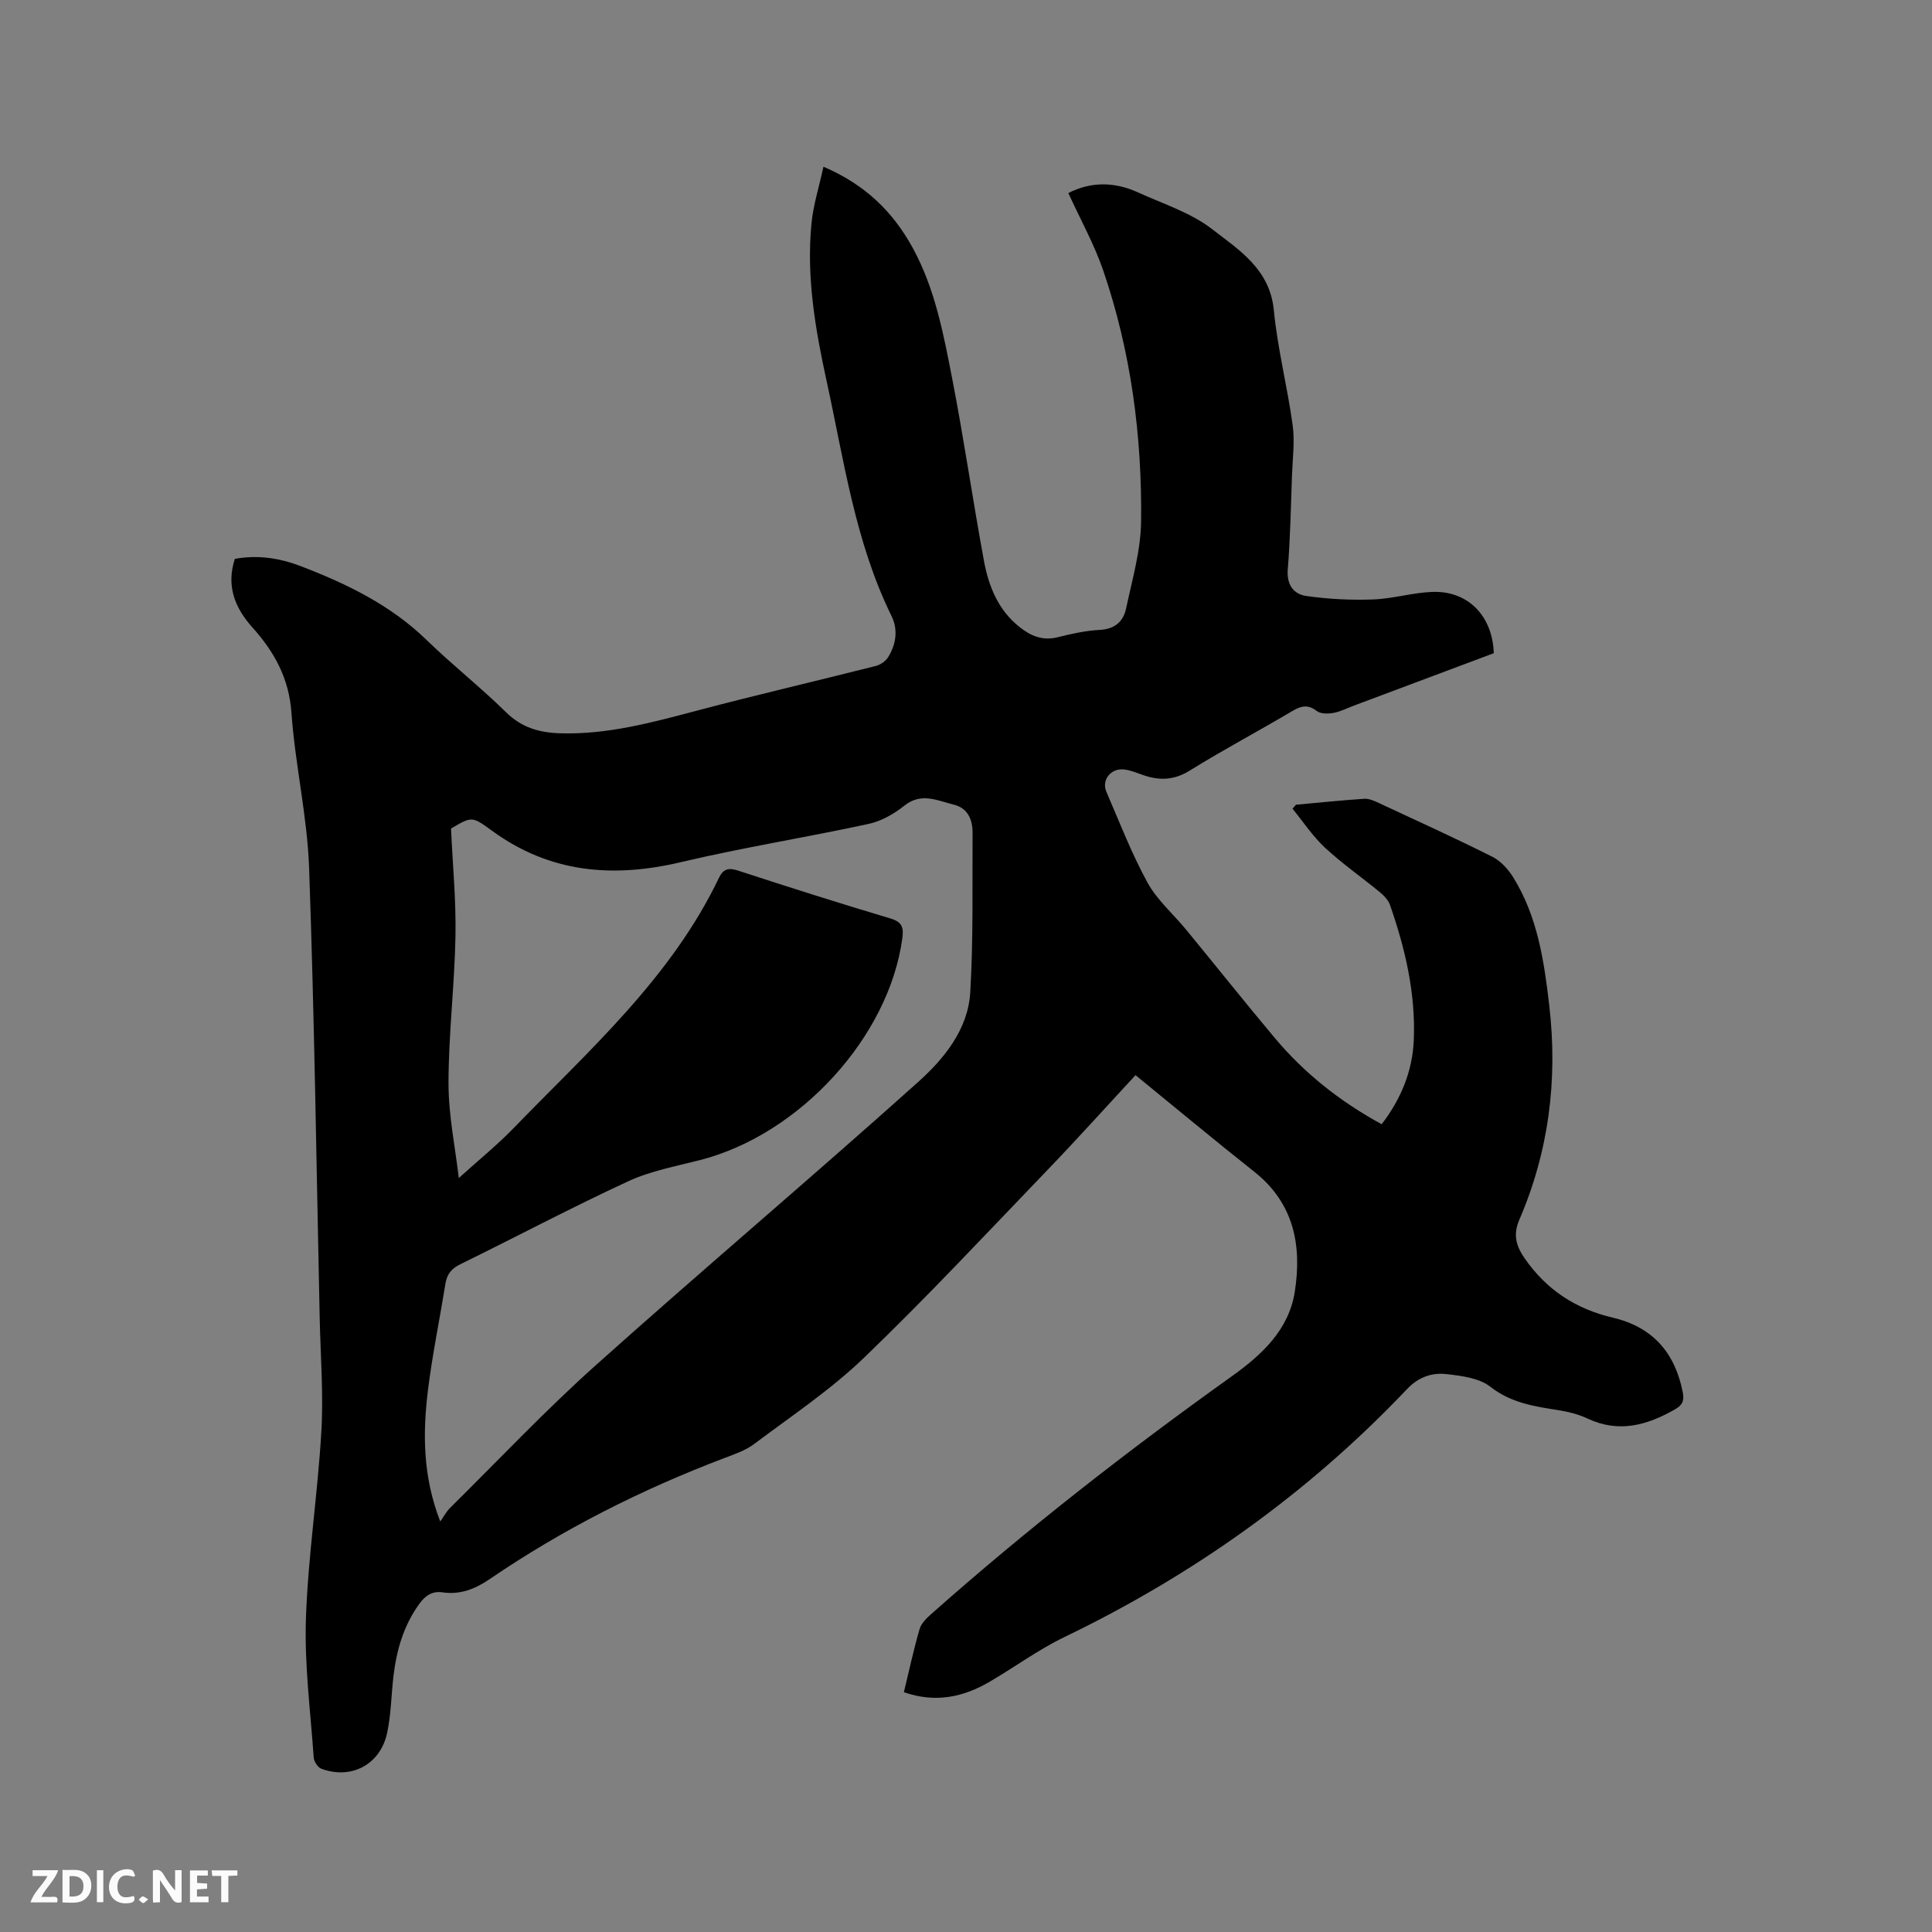 <svg enable-background="new 0 0 400 400" viewBox="0 0 400 400" xmlns="http://www.w3.org/2000/svg"><rect x="0" y="0" width="400" height="400" fill="#808080" stroke="none"/><path d="m187.14 350.35c1.1-4.52 2.02-8.86 3.26-13.1.35-1.19 1.48-2.26 2.47-3.14 19.77-17.53 40.58-33.75 62.07-49.1 6.25-4.46 11.9-9.62 13.14-17.61 1.48-9.55-.18-18.29-8.38-24.79-8.22-6.51-16.28-13.23-24.6-20.01-6.14 6.62-12.08 13.24-18.24 19.64-12.56 13.06-24.94 26.33-37.99 38.88-6.91 6.65-15.03 12.06-22.74 17.85-1.82 1.37-4.13 2.13-6.3 2.96-17.09 6.5-33.31 14.68-48.42 24.99-3.03 2.07-6.12 3.29-9.78 2.76-2.18-.31-3.57.68-4.8 2.36-3.28 4.51-4.75 9.65-5.38 15.08-.45 3.89-.48 7.86-1.3 11.66-1.4 6.56-7.43 9.73-13.63 7.41-.73-.27-1.51-1.49-1.57-2.32-.67-9.6-1.94-19.23-1.61-28.8.44-12.9 2.44-25.74 3.19-38.64.46-7.81-.17-15.68-.34-23.52-.67-31.06-1.09-62.12-2.19-93.16-.38-10.76-2.9-21.43-3.66-32.19-.51-7.16-3.56-12.63-8.11-17.69-3.59-4.01-5.43-8.54-3.61-14.16 4.65-.86 9.22-.19 13.6 1.49 9.54 3.65 18.63 8.04 26.11 15.31 5.32 5.17 11.18 9.78 16.47 14.98 3.23 3.18 6.92 4.2 11.17 4.33 9.79.3 19.06-2.24 28.4-4.71 12.27-3.25 24.64-6.11 36.95-9.23.96-.24 2.05-.99 2.56-1.82 1.64-2.66 2.1-5.66.7-8.52-7.53-15.34-9.82-32.11-13.41-48.52-2.36-10.79-4.25-21.67-3.16-32.77.37-3.82 1.57-7.55 2.48-11.73 8.68 3.71 14.41 9.37 18.48 16.8 4.65 8.5 6.39 17.93 8.21 27.27 2.42 12.47 4.23 25.05 6.54 37.54.97 5.26 2.94 10.18 7.37 13.69 2.35 1.87 4.79 2.89 7.9 2.11 2.87-.72 5.81-1.37 8.75-1.52 3.1-.16 4.83-1.77 5.4-4.41 1.27-5.97 3.04-12 3.11-18.02.21-17.68-2.08-35.12-7.82-51.92-1.87-5.47-4.74-10.6-7.24-16.09 4.74-2.43 9.63-2.33 14.48-.11 5.2 2.37 10.9 4.17 15.31 7.6 5.54 4.29 11.93 8.26 12.75 16.74.77 7.99 2.81 15.85 3.9 23.82.47 3.42-.02 6.97-.14 10.46-.23 6.46-.35 12.94-.87 19.38-.26 3.22 1.21 5.16 3.87 5.54 4.55.64 9.2.88 13.8.71 4.1-.15 8.16-1.41 12.25-1.56 7.37-.27 12.47 4.92 12.73 12.69-9.61 3.6-19.31 7.24-29.01 10.87-1.39.52-2.74 1.23-4.18 1.49-1.12.2-2.65.22-3.45-.39-1.88-1.45-3.29-1.05-5.13.04-7.02 4.16-14.23 7.98-21.16 12.28-3.24 2.01-6.27 2.12-9.64.95-1.3-.45-2.6-1.01-3.95-1.17-2.74-.33-4.74 2.17-3.69 4.61 2.73 6.32 5.22 12.79 8.51 18.8 2 3.64 5.35 6.52 8.04 9.8 6.12 7.45 12.13 15 18.33 22.39 6.12 7.3 13.48 13.13 22.12 17.85 3.96-5.17 6.38-10.93 6.65-17.42.4-9.66-1.77-18.94-4.93-27.99-.35-1.01-1.26-1.94-2.12-2.65-3.76-3.1-7.79-5.9-11.35-9.21-2.54-2.36-4.5-5.35-6.71-8.06.24-.27.48-.54.72-.82 4.71-.43 9.42-.92 14.14-1.23.98-.06 2.05.42 2.99.86 7.87 3.66 15.78 7.26 23.54 11.15 1.75.88 3.31 2.63 4.36 4.34 4.97 8.06 6.33 17.17 7.4 26.37 1.8 15.39-.07 30.25-6.21 44.49-1.31 3.05-.65 5.36 1.1 7.9 4.5 6.52 10.58 10.51 18.25 12.31 8.21 1.92 12.88 7.19 14.5 15.42.35 1.78-.04 2.68-1.58 3.56-5.79 3.31-11.64 4.97-18.13 1.91-1.89-.89-4.02-1.41-6.09-1.74-4.99-.78-9.78-1.5-14.06-4.86-2.29-1.79-5.9-2.23-8.99-2.59-3.06-.36-5.84.58-8.23 3.1-20.43 21.53-44.21 38.45-70.94 51.34-5.41 2.61-10.32 6.24-15.53 9.28-5.42 3.16-11.17 4.41-17.7 2.13zm-95.99-35.34c.68-.95 1.24-2.03 2.06-2.84 9.95-9.84 19.58-20.05 29.99-29.38 22.12-19.8 44.81-38.97 66.91-58.79 5.35-4.8 10.31-10.86 10.77-18.53.65-10.97.41-22 .48-33.01.02-2.75-.98-5.16-3.9-5.87-3.36-.82-6.7-2.6-10.22.21-2.13 1.7-4.76 3.21-7.39 3.78-12.93 2.8-26.01 4.88-38.88 7.92-14.06 3.33-27.1 2.23-39.03-6.45-4.21-3.06-4.19-3.09-8.56-.51.34 7.53 1.06 14.93.92 22.31-.19 10.16-1.44 20.3-1.44 30.45 0 6.64 1.4 13.29 2.13 19.6 4.02-3.64 7.9-6.78 11.35-10.34 15.6-16.09 32.58-31.07 42.51-51.81.92-1.91 2.03-2.14 4.03-1.48 10.46 3.42 20.96 6.75 31.51 9.9 2.46.74 2.72 1.93 2.42 4.14-2.77 20.35-21.19 40.55-41.83 45.86-5.01 1.29-10.23 2.24-14.87 4.38-11.72 5.42-23.14 11.48-34.75 17.17-1.82.89-2.8 2-3.12 3.96-1.2 7.42-2.73 14.8-3.65 22.25-1.08 8.87-1.06 17.75 2.56 27.08z" fill="#000001"/><g fill="#fafbfa"><path d="m37.59 393.81c-.92.31-1.52.05-2-.78-.7-1.2-1.52-2.34-2.47-3.78v4.59c-.55.03-.95.05-1.41.07-.03-.37-.06-.64-.06-.91 0-1.91 0-3.81 0-5.7 1.13-.41 1.77-.03 2.29.91.62 1.11 1.38 2.14 2.31 3.19v-4.2h1.35v6.61z"/><path d="m12.94 393.88v-6.75c1.9.19 3.93-.54 5.37 1.29.8 1.01.78 2.88.03 3.97-1.37 1.97-3.4 1.51-5.4 1.49m1.45-1.22c2.04.12 2.92-.58 2.89-2.21-.03-1.51-.98-2.19-2.89-2z"/><path d="m11.81 393.87h-5.49c.68-2.18 2.47-3.48 3.51-5.45h-3.08v-1.21h5.29c-.71 2.13-2.44 3.48-3.47 5.51.86 0 1.63.04 2.39-.01.79-.05 1.14.21.85 1.16"/><path d="m39.33 393.86v-6.61h3.7v1.07h-2.22v1.52c.68.04 1.34.09 2.07.13v1.07c-.72.05-1.38.09-2.1.14v1.48h2.4v1.19h-3.85z"/><path d="m27.71 388.56c-1.15-.3-2.46-.61-3.1.64-.37.73-.41 1.93-.06 2.67.63 1.35 1.99.93 3.17.68.35.94-.01 1.32-.93 1.46-1.62.25-3.05-.27-3.76-1.48-.73-1.24-.6-3.03.31-4.17.88-1.11 2.71-1.7 4-1.16.32.13.44.74.65 1.12-.1.08-.19.16-.28.24"/><path d="m49.15 387.24v1.07c-.59.02-1.17.05-1.87.08v5.44h-1.48v-5.44h-1.85c-.05-.4-.08-.73-.13-1.15z"/><path d="m20.06 387.21h1.33v6.62h-1.33z"/><path d="m30.68 393.25c-.49.38-.8.79-1.05.76-.32-.05-.6-.45-.9-.7.26-.24.51-.64.8-.67.29-.04.62.3 1.15.61"/></g></svg>